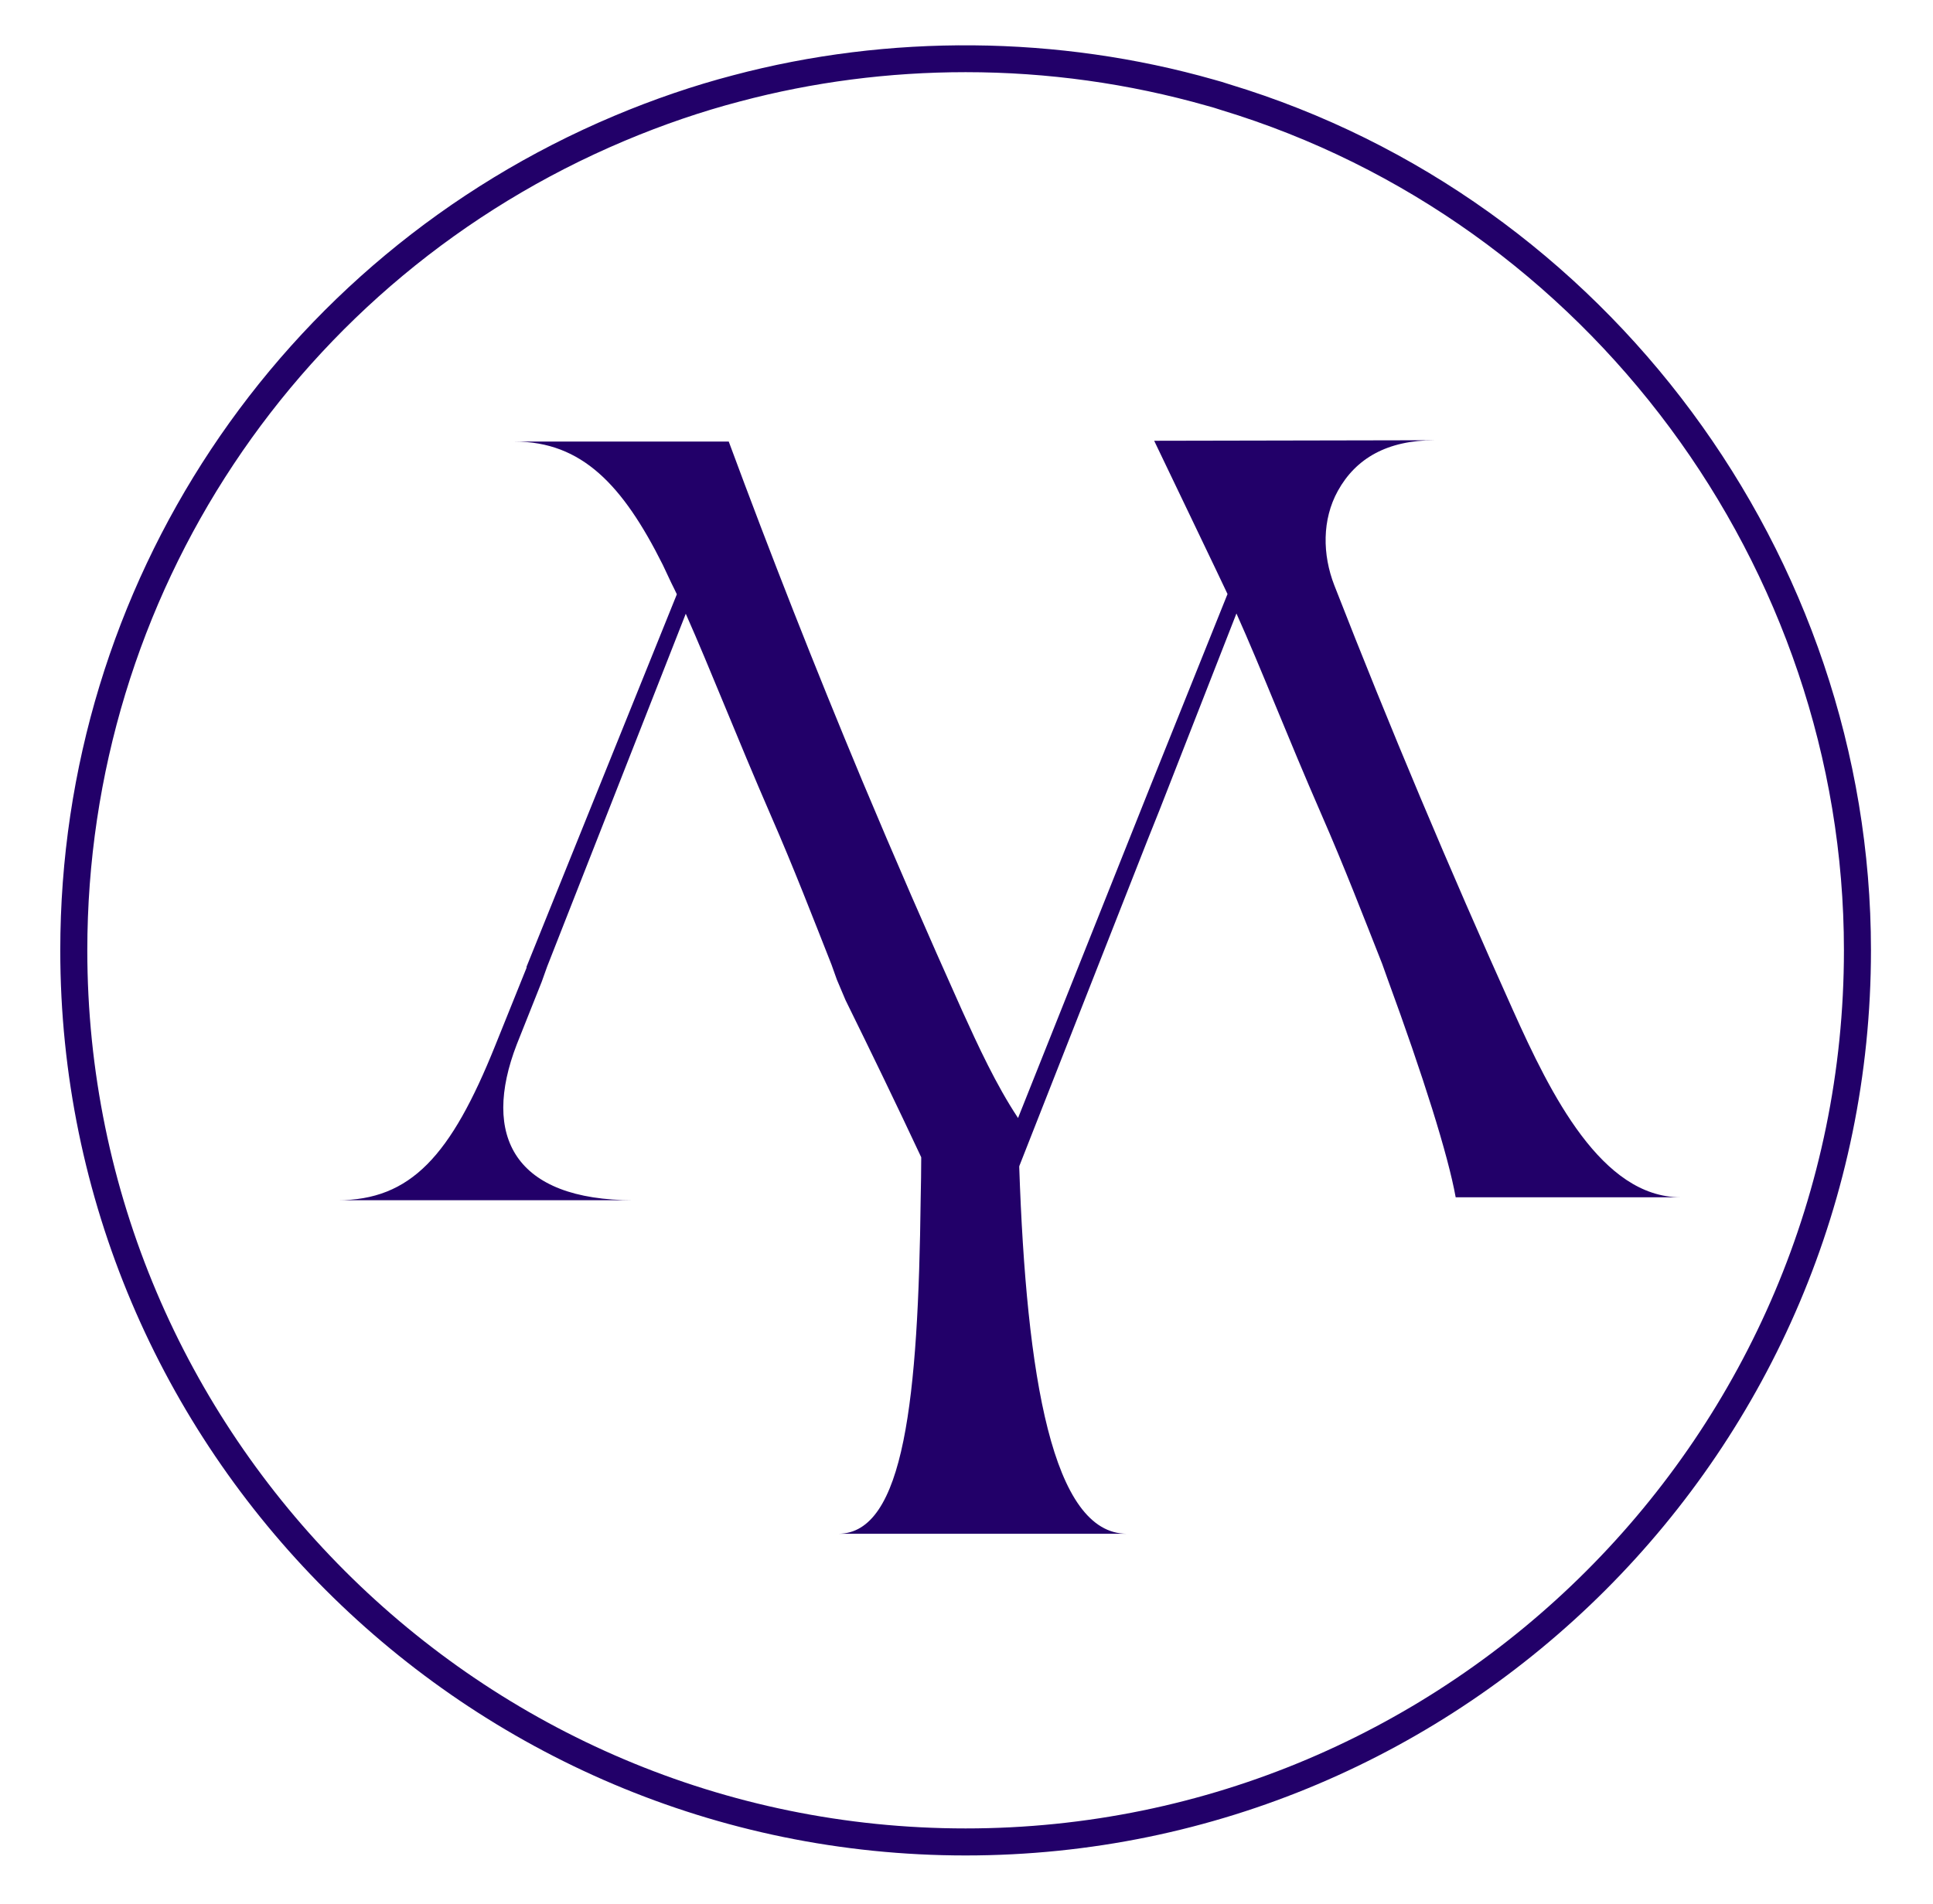 <?xml version="1.0" encoding="UTF-8" standalone="no"?>
<svg xmlns="http://www.w3.org/2000/svg" xmlns:xlink="http://www.w3.org/1999/xlink" xmlns:serif="http://www.serif.com/" width="100%" height="100%" viewBox="0 0 471 464" version="1.1" xml:space="preserve" style="fill-rule:evenodd;clip-rule:evenodd;stroke-linejoin:round;stroke-miterlimit:2;">
    <g transform="matrix(6.587,0,0,6.587,407.285,435.823)">
        <g id="Calque-1">
            <g>
                <g transform="matrix(1,0,0,1,-26.112,1.072)">
                    <path d="M0,-64.566C-2.837,-64.566 -5.647,-64.202 -8.352,-63.482C-9.762,-63.113 -11.196,-62.624 -12.616,-62.025C-24.689,-56.935 -32.49,-45.179 -32.49,-32.076C-32.49,-14.161 -17.915,0.414 0,0.414C17.915,0.414 32.49,-14.161 32.49,-32.076C32.49,-46.273 23.013,-59.058 9.445,-63.168C9.267,-63.23 9.099,-63.276 8.932,-63.322C6.031,-64.148 3.029,-64.566 0,-64.566M0,1.414C-18.467,1.414 -33.49,-13.609 -33.49,-32.076C-33.49,-45.583 -25.449,-57.7 -13.004,-62.947C-11.541,-63.563 -10.061,-64.069 -8.606,-64.449C-2.847,-65.98 3.422,-65.931 9.197,-64.286C9.388,-64.233 9.577,-64.18 9.755,-64.118C23.721,-59.889 33.49,-46.71 33.49,-32.076C33.49,-13.609 18.466,1.414 0,1.414" style="fill:rgb(34,0,105);fill-rule:nonzero;"></path>
                </g>
                <g transform="matrix(1,0,0,1,-5.864,-30.506)">
                    <path d="M0,1.72C-2.362,-3.53 -4.562,-8.755 -6.609,-14.001C-7.051,-15.135 -7.067,-16.435 -6.477,-17.499C-5.811,-18.699 -4.653,-19.37 -2.9,-19.37L-13.273,-19.35C-13.273,-19.35 -10.62,-13.82 -10.56,-13.68L-13.45,-6.48L-18.31,5.71C-18.31,5.7 -18.32,5.69 -18.32,5.69C-19.12,4.48 -19.78,3.05 -20.37,1.75C-21.65,-1.1 -22.89,-3.95 -24.08,-6.79C-25.82,-10.96 -27.46,-15.13 -29.01,-19.32L-36.93,-19.32C-34.45,-19.32 -32.93,-17.72 -31.45,-14.76L-31.13,-14.08C-31.06,-13.95 -31,-13.81 -30.93,-13.67L-36.49,0.11L-36.49,0.15L-37.65,3.03C-39.29,7.11 -40.77,8.75 -43.49,8.75L-32.53,8.75C-36.93,8.75 -38.17,6.39 -36.85,2.98L-35.93,0.67L-35.73,0.11L-30.6,-12.95C-29.69,-10.9 -28.72,-8.4 -27.45,-5.48C-26.61,-3.56 -25.89,-1.69 -25.21,0.03L-25.01,0.59C-24.922,0.798 -24.778,1.138 -24.69,1.346C-23.735,3.286 -22.799,5.219 -21.89,7.16C-21.89,7.67 -21.9,8.18 -21.91,8.67C-22,16.06 -22.51,21.09 -24.96,21.09L-14.28,21.09C-17.039,21.09 -18.001,15.279 -18.265,7.511C-18.263,7.501 -18.262,7.491 -18.26,7.48L-13.51,-4.6L-13.07,-5.7L-10.23,-12.96C-9.31,-10.91 -8.35,-8.42 -7.08,-5.51C-6.24,-3.59 -5.52,-1.72 -4.84,-0L-4.64,0.56C-3.32,4.16 -2.4,7.08 -2.12,8.64L6.2,8.64C3.28,8.64 1.4,4.84 0,1.72" style="fill:rgb(34,0,105);fill-rule:nonzero;"></path>
                </g>
            </g>
        </g>
    </g>
</svg>
